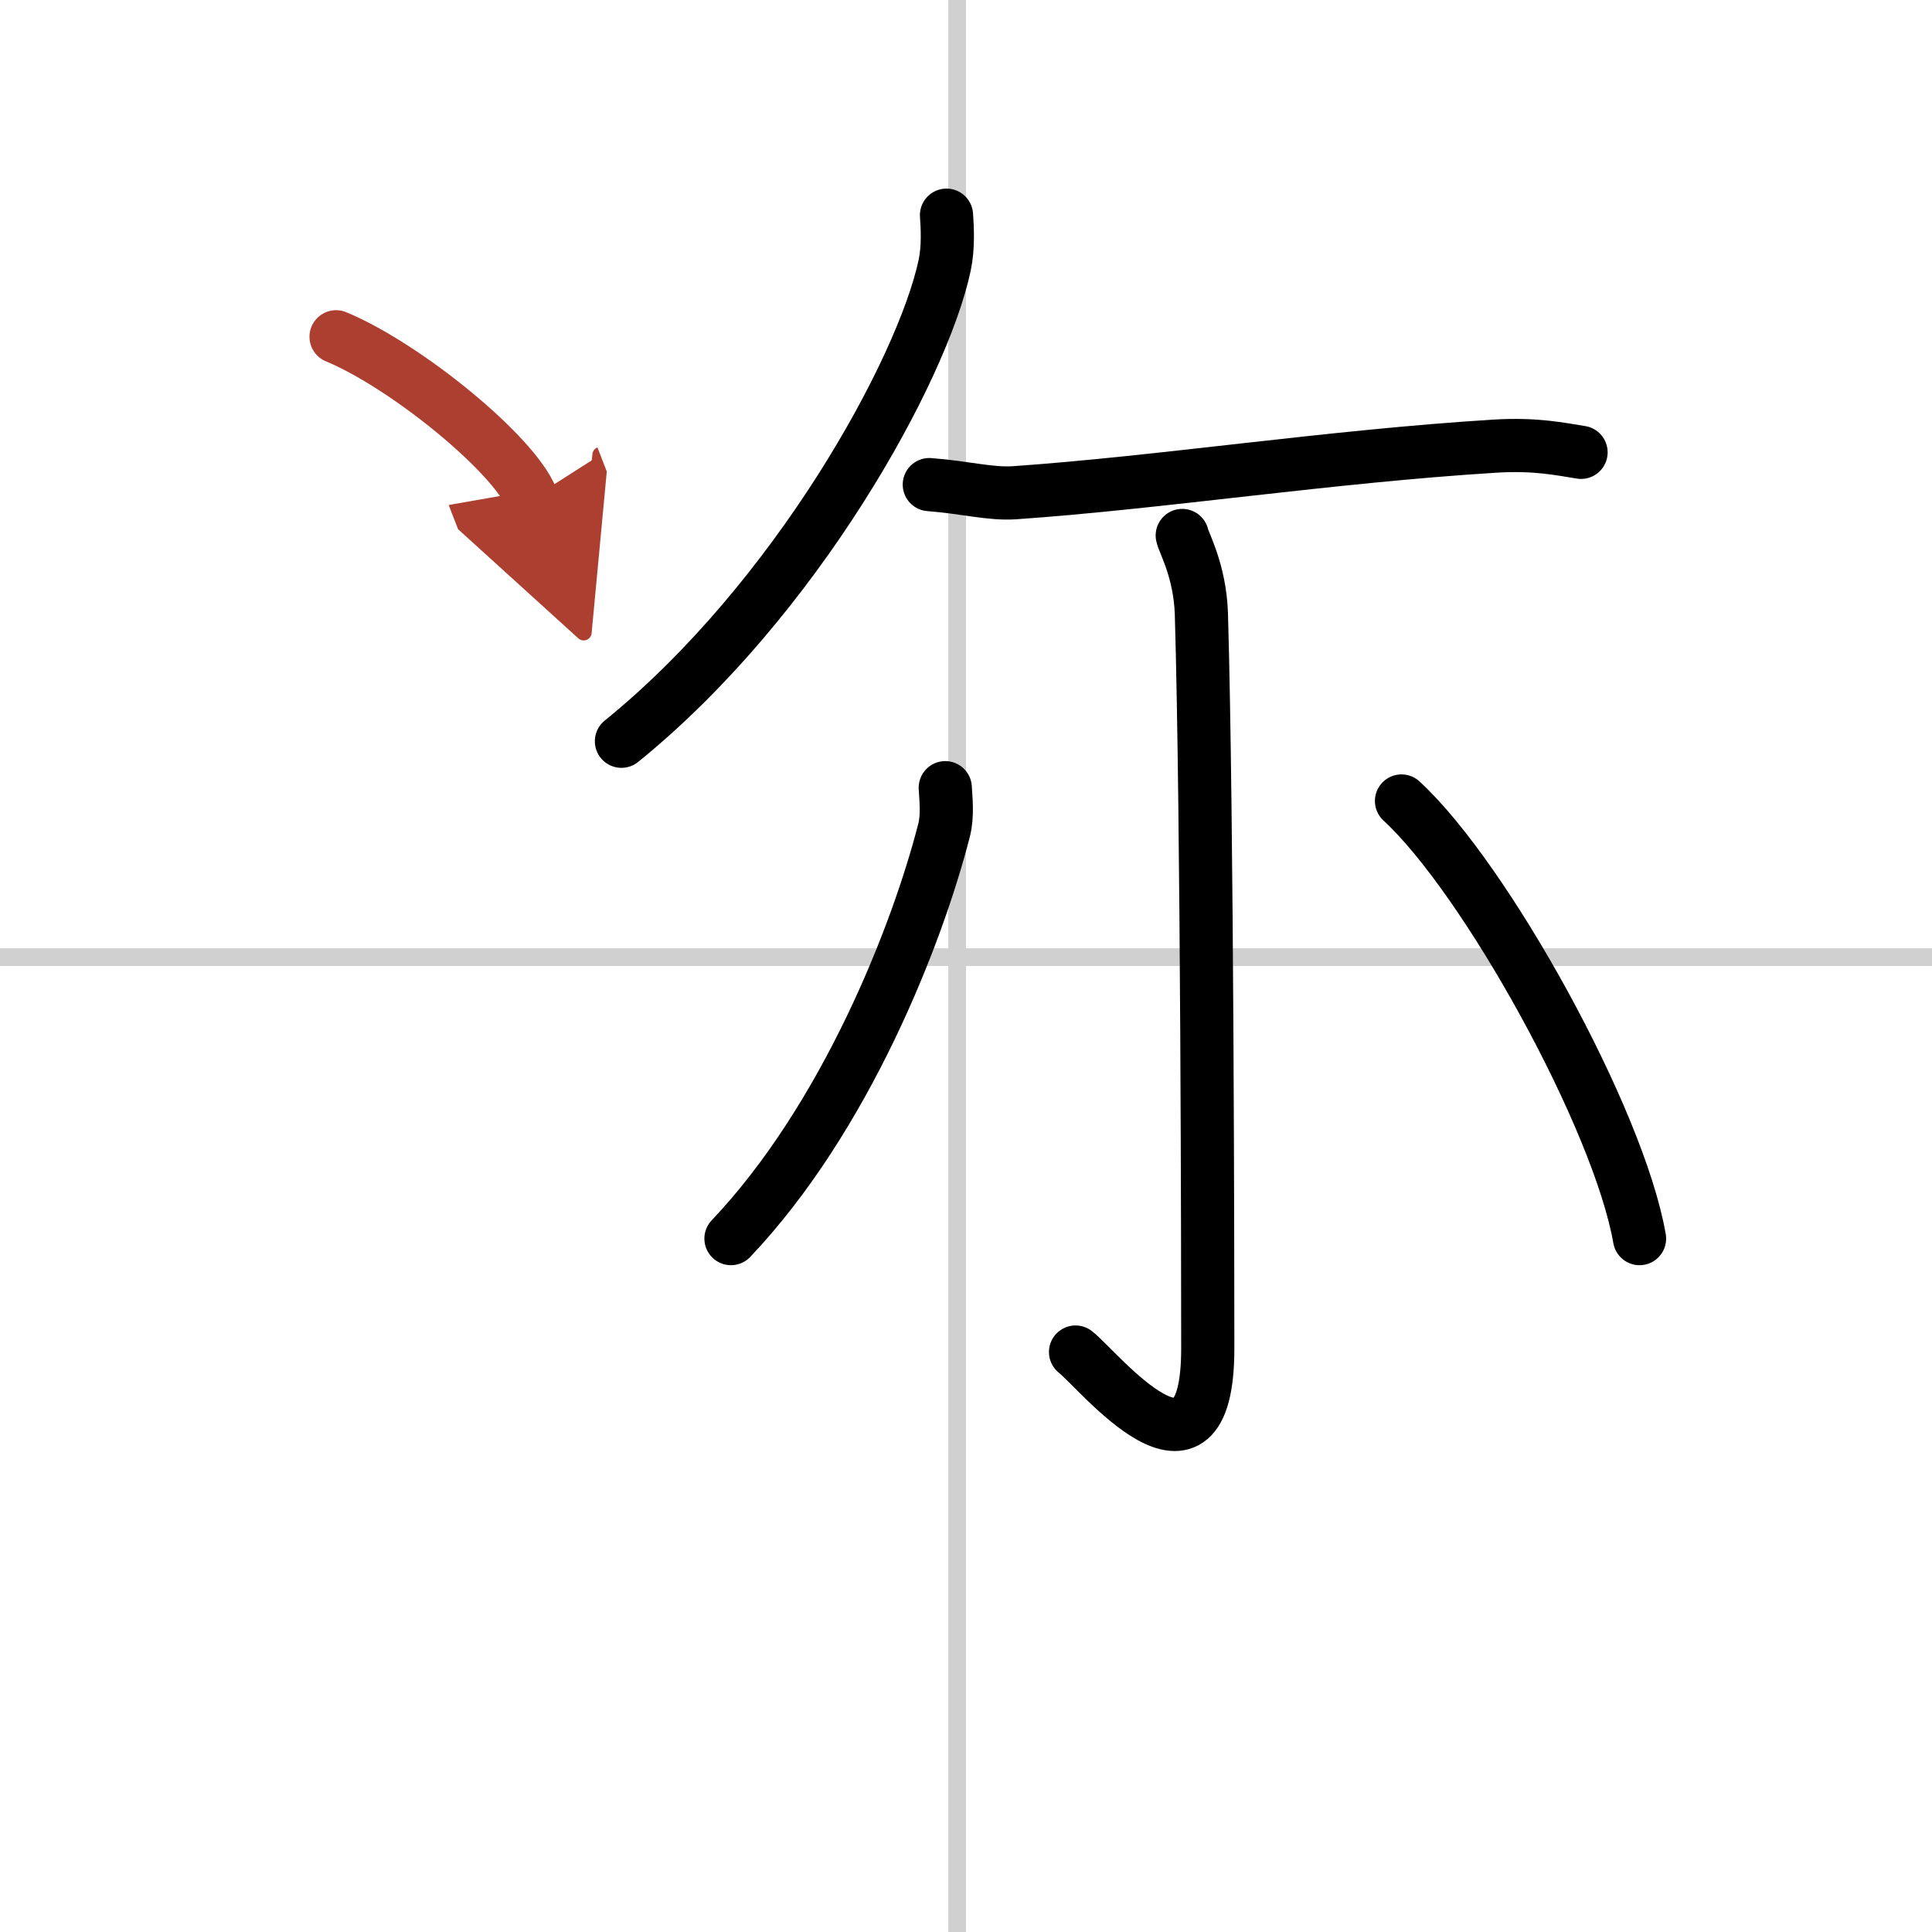 <svg width="400" height="400" viewBox="0 0 109 109" xmlns="http://www.w3.org/2000/svg"><defs><marker id="a" markerWidth="4" orient="auto" refX="1" refY="5" viewBox="0 0 10 10"><polyline points="0 0 10 5 0 10 1 5" fill="#ad3f31" stroke="#ad3f31"/></marker></defs><g fill="none" stroke="#000" stroke-linecap="round" stroke-linejoin="round" stroke-width="3"><rect width="100%" height="100%" fill="#fff" stroke="#fff"/><line x1="54" x2="54" y2="109" stroke="#d0d0d0" stroke-width="1"/><line x2="109" y1="54" y2="54" stroke="#d0d0d0" stroke-width="1"/><path d="m53.4 12.14c0.05 0.7 0.11 1.81-0.1 2.81-1.25 5.92-8.42 18.92-18.24 26.87"/><path d="m52.43 27.34c2.07 0.16 3.43 0.55 4.81 0.46 8.3-0.58 17.76-2.05 27.11-2.63 2.3-0.14 3.7 0.17 4.85 0.35"/><path d="m66.7 30.21c0.07 0.38 1 1.99 1.08 4.41 0.34 11.63 0.36 37.49 0.36 41.46 0 8.99-6.17 1.2-7.46 0.2"/><path d="m53.33 44.44c0.03 0.6 0.15 1.56-0.07 2.41-1.51 5.9-5.55 16.21-12.02 23.03"/><path d="m79.07 45.19c4.74 4.36 12.25 17.91 13.43 24.69"/><path d="m18.96 19c3.9 1.61 10.07 6.63 11.04 9.13" marker-end="url(#a)" stroke="#ad3f31"/></g></svg>
